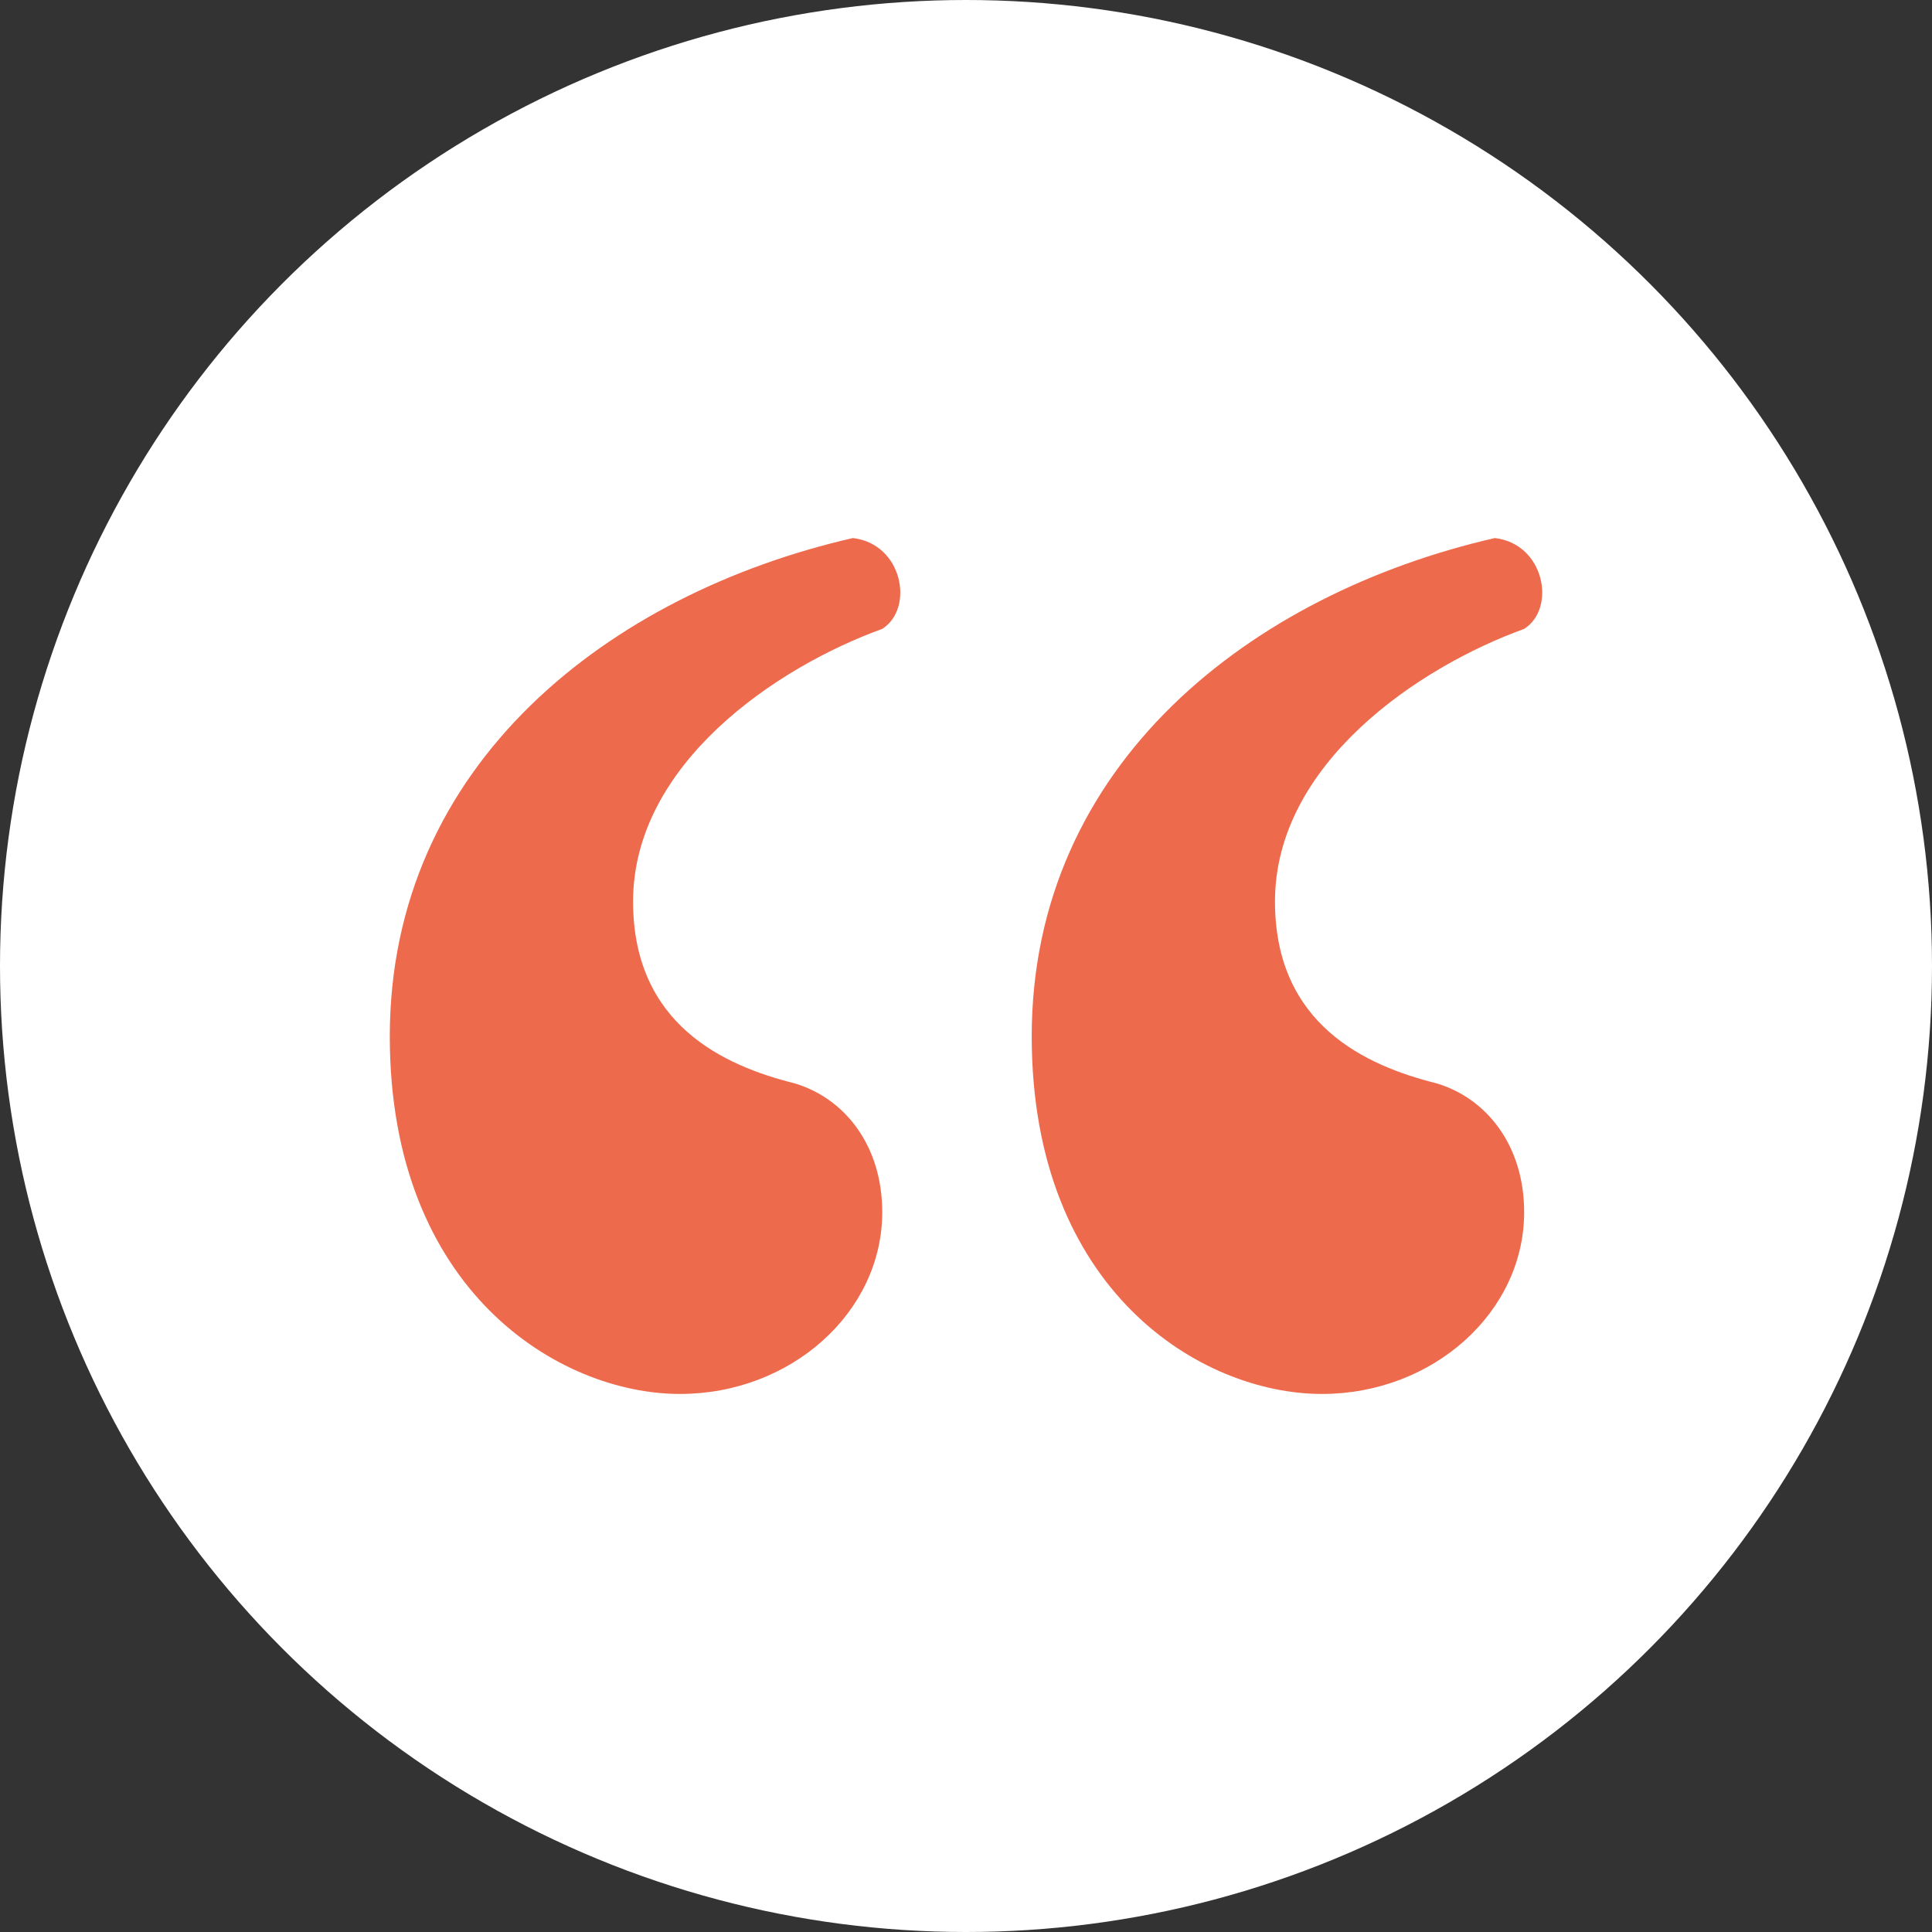 <?xml version="1.0" encoding="UTF-8"?>
<svg xmlns="http://www.w3.org/2000/svg" xmlns:xlink="http://www.w3.org/1999/xlink" width="116" height="116" viewBox="0 0 116 116">
  <rect x="0" y="0" width="116" height="116" fill="#333333" stroke="none"/>
  <defs>
    <clipPath id="clip-path">
      <rect id="Rettangolo_3469" data-name="Rettangolo 3469" width="69.192" height="51.39" fill="#ed6a4c"></rect>
    </clipPath>
  </defs>
  <g id="Raggruppa_12526" data-name="Raggruppa 12526" transform="translate(-8582 -1684)">
    <circle id="Ellisse_269" data-name="Ellisse 269" cx="58" cy="58" r="58" transform="translate(8582 1684)" fill="#fff"></circle>
    <g id="Raggruppa_12525" data-name="Raggruppa 12525" transform="translate(8605.404 1716.305)">
      <g id="Raggruppa_12524" data-name="Raggruppa 12524" transform="translate(0 0)" clip-path="url(#clip-path)">
        <path id="Tracciato_29536" data-name="Tracciato 29536" d="M0,29.92C0,13.552,13.2,3.344,27.806,0c2.993.353,3.7,4.223,1.761,5.455-6.336,2.288-14.96,8.1-14.96,16.368,0,7.392,5.455,9.856,9.679,10.912,2.993.879,5.281,3.7,5.281,7.744,0,5.984-5.457,10.911-12.144,10.911C10.206,51.39,0,45.231,0,29.92m38.542,0c0-16.368,13.2-26.575,27.807-29.92,2.991.353,3.7,4.223,1.759,5.455-6.336,2.288-14.96,8.1-14.96,16.368,0,7.392,5.457,9.856,9.68,10.912,2.991.879,5.28,3.7,5.28,7.744,0,5.984-5.455,10.911-12.144,10.911-7.215,0-17.422-6.159-17.422-21.47" transform="translate(0 0)" fill="#ed6a4c"></path>
      </g>
    </g>
  </g>
</svg>
